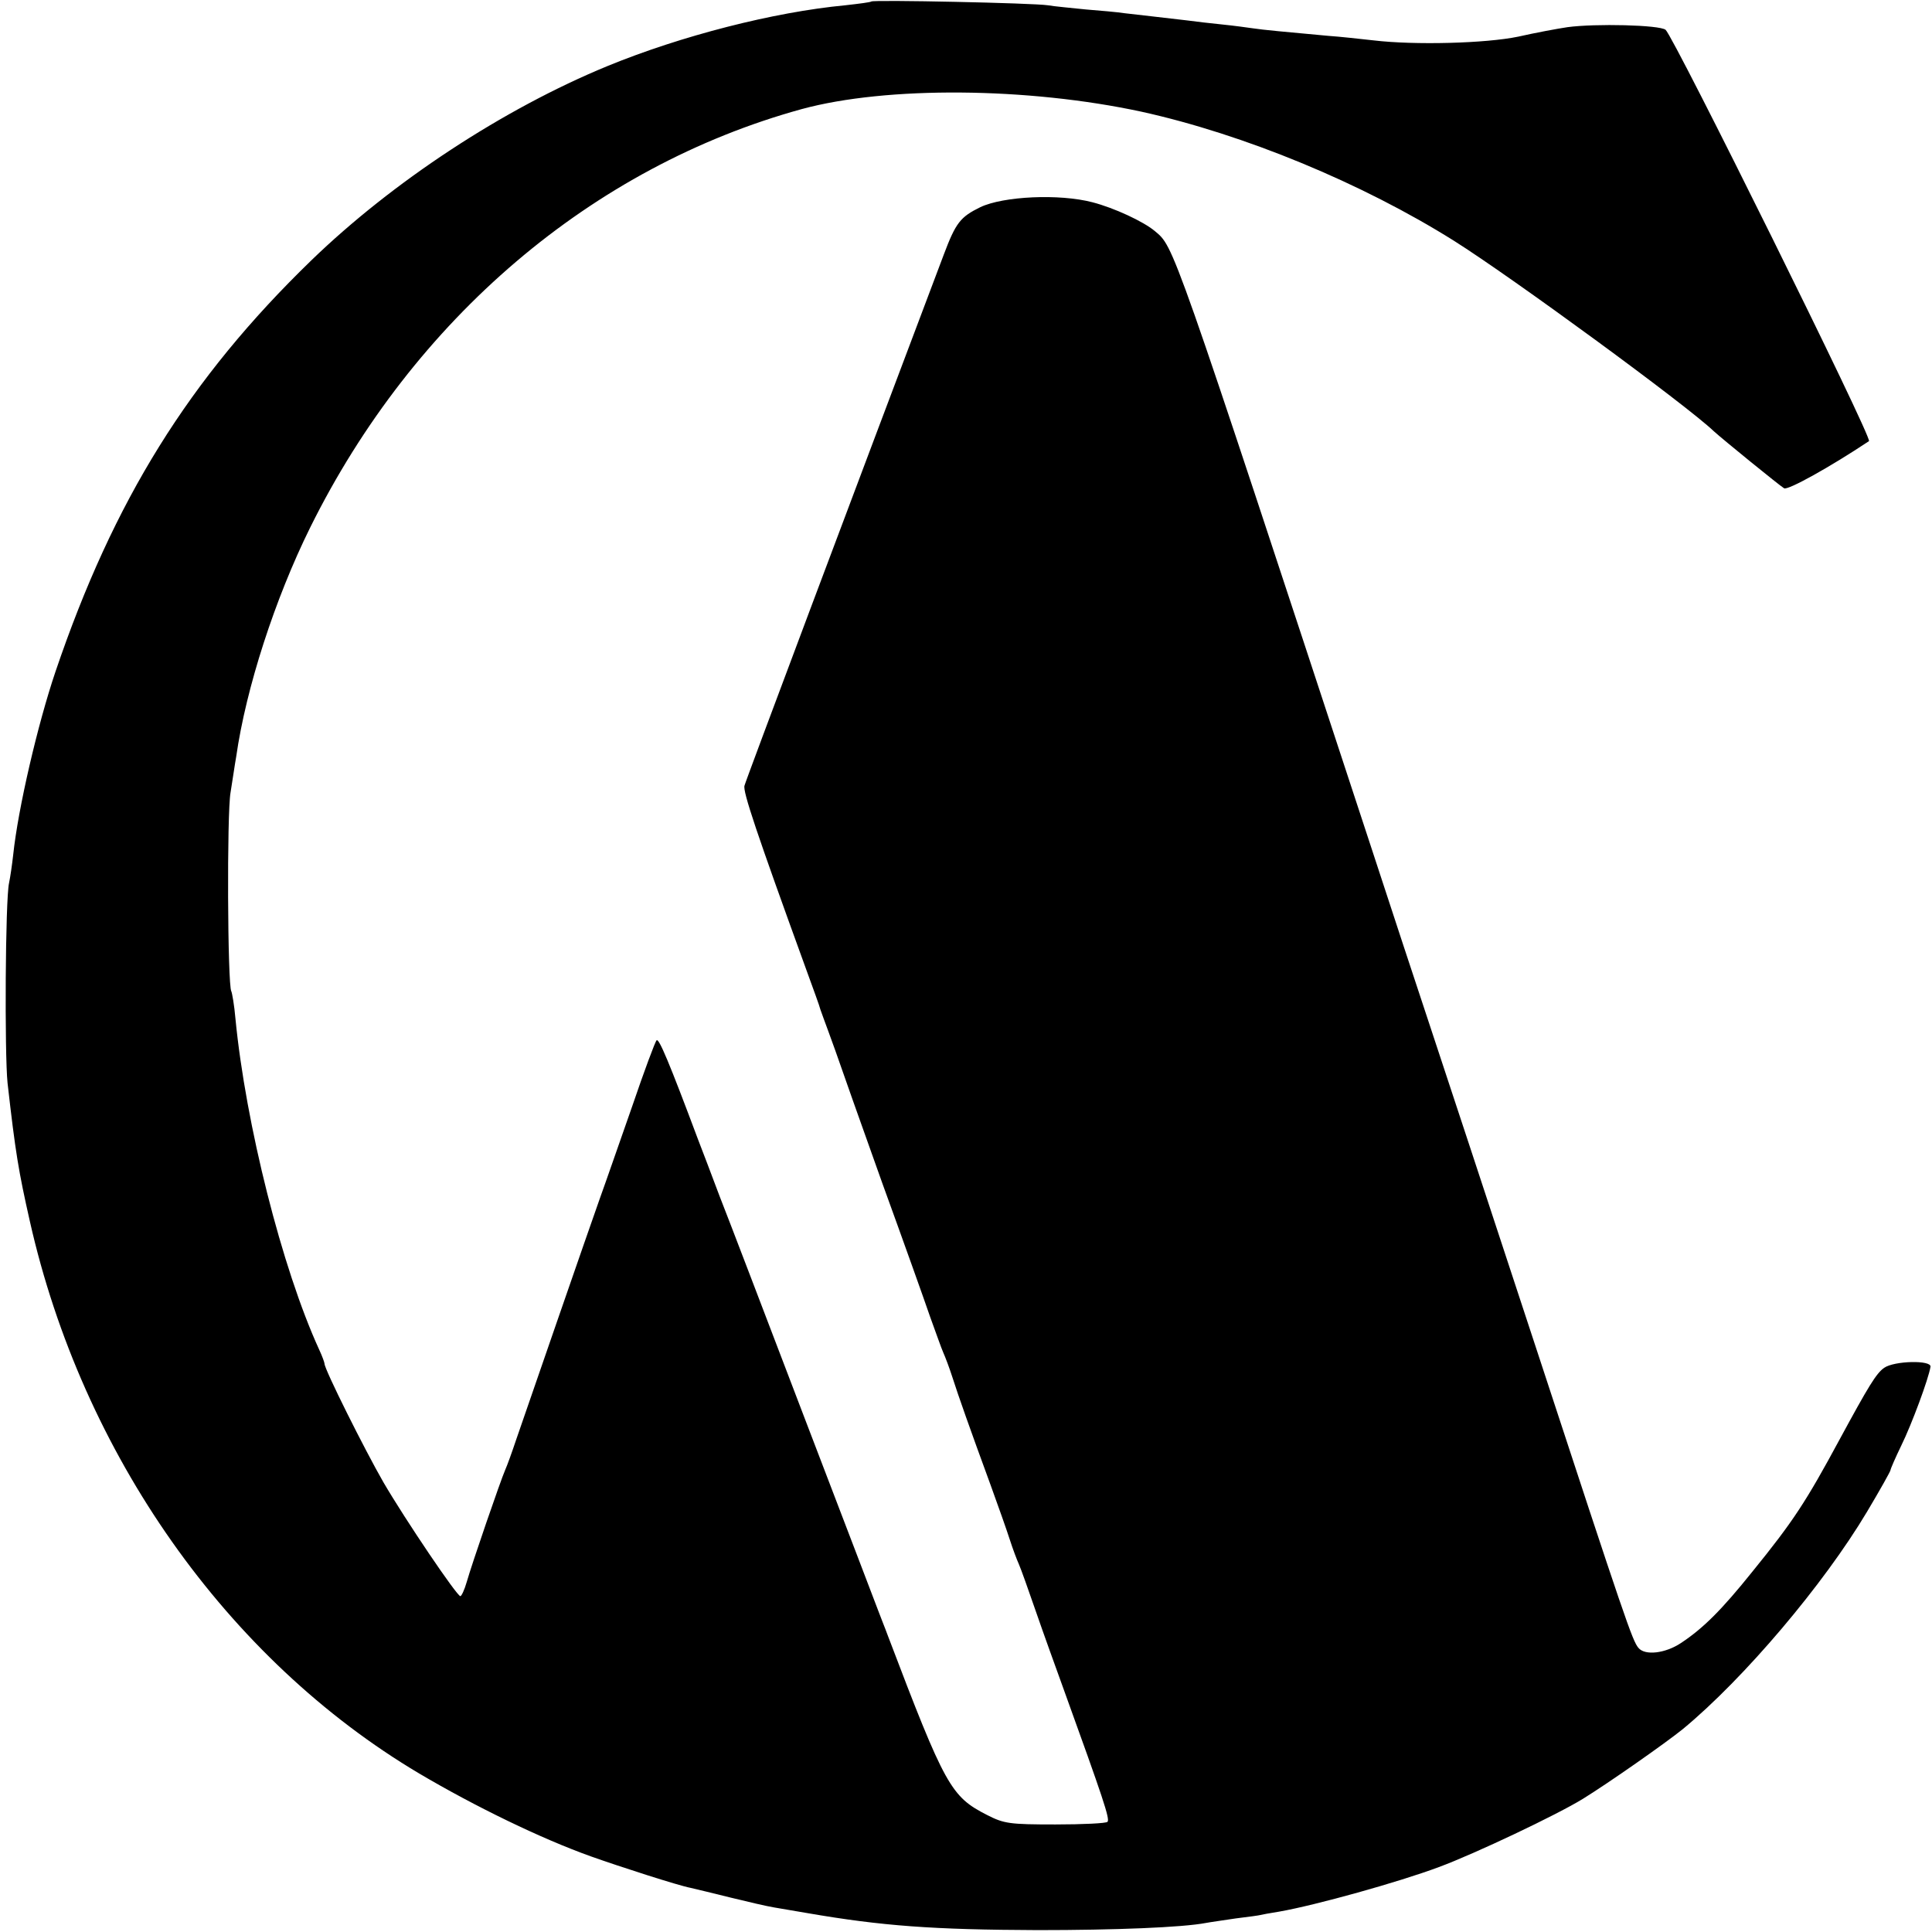 <svg version="1" xmlns="http://www.w3.org/2000/svg" width="682.667" height="682.667" viewBox="0 0 512 512"><path d="M230.9.4c-.2.2-3.3.6-6.9 1-19 1.8-43.5 8.1-63 16.1-27.7 11.4-57 30.7-78.5 51.5-32.4 31.4-52.4 63.6-67.8 109-4.7 13.9-9.9 36.2-11.2 48.5-.3 2.7-.8 6.1-1.1 7.5-1 4.4-1.2 45.3-.4 53 2.1 18.5 2.9 23.3 5.9 36.6C21.8 385.3 60.1 439.7 111.1 470c14.9 8.8 32.4 17.3 45.6 22 7.6 2.7 23.1 7.7 26.3 8.3 1.4.3 6.2 1.5 10.7 2.6 4.5 1.1 9.6 2.3 11.5 2.6 1.8.3 5.8 1 8.8 1.5 19.7 3.4 33.3 4.4 61 4.5 20.5 0 38.3-.7 44.6-1.9 1-.2 4.6-.7 7.9-1.2 3.3-.4 6.2-.8 6.5-.9.3-.1 2.5-.5 5-.9 9.7-1.7 31.6-7.8 42.3-11.8 9.5-3.5 31.4-13.9 38.2-18.1 6.8-4.2 21.8-14.7 26.5-18.5 16.2-13.4 37.3-38.3 48.8-57.6 3.4-5.7 6.2-10.7 6.2-11 0-.3 1.3-3.3 2.9-6.6 2.7-5.5 7.2-17.6 7.7-20.8.3-1.8-9.6-1.6-12.3.3-2.1 1.5-4.1 4.8-11.8 19-8.9 16.5-12.3 21.7-23.1 35-8.1 10.1-13 15-18.9 18.9-4.2 2.8-9.6 3.4-11.3 1.3-1.6-1.9-3.3-6.8-27.2-79.7-12.2-37.1-24.8-75.4-28-85-3.2-9.6-10.3-31.2-15.8-48C310 62.1 311.2 65.6 306 61.2c-3-2.5-10.7-6.1-16.5-7.6-8.8-2.3-23.6-1.6-29.7 1.3-5.3 2.6-6.5 4.1-9.7 12.6-23.6 62.5-52.5 139.4-52.8 140.7-.5 1.5 3.2 12.5 16.2 48.3 2 5.5 3.8 10.4 3.9 11 .2.5.6 1.7.9 2.5.3.8 1.7 4.6 3.1 8.5 1.3 3.8 6.9 19.6 12.4 35 5.6 15.4 11.3 31.4 12.7 35.5 1.5 4.1 3 8.4 3.5 9.5.5 1.1 1.6 4 2.4 6.5 1.6 5 4.6 13.5 10.1 28.5 2 5.5 4.3 12 5.1 14.5.8 2.5 1.9 5.4 2.4 6.5.5 1.1 2.5 6.7 4.5 12.5s5.4 15.2 7.5 21c10.3 28.5 12.2 34.1 11.5 34.8-.3.4-6.6.7-13.8.7-12.1 0-13.6-.2-18.1-2.5-9.6-4.9-11.1-7.5-26.3-47.5-.8-2.2-2-5.1-2.5-6.5-.5-1.4-9.3-24.3-19.5-51s-20.3-53.2-22.6-59c-2.2-5.8-4.7-12.5-5.7-15-7.6-20.3-10.4-27-11-26.3-.4.4-3.3 8.2-6.4 17.3-3.2 9.1-7 20.1-8.6 24.5-3.3 9.3-19.2 55.3-22.2 64-1.1 3.3-2.4 6.9-2.9 8-1.2 2.7-8.9 25.1-10.2 29.7-.6 2.1-1.4 3.8-1.7 3.8-.9 0-14.5-20.1-20.4-30.2-5-8.7-15.6-29.9-15.6-31.4 0-.3-.6-2-1.4-3.7-9.9-21.6-19.5-59.9-22.2-87.7-.3-3.6-.9-6.9-1.1-7.3-1-1.6-1.2-47.2-.2-52.7.5-3 1.1-7.3 1.5-9.5 2.6-18.2 10.3-41.9 19.6-60.7 27.4-55.3 74.7-95.6 130.3-110.9 22.5-6.1 59.8-5.8 90 .7 27.2 6 58.4 18.9 82.8 34.2 15.4 9.7 61.7 43.6 68.9 50.5 2.3 2.1 17.3 14.3 18.6 15.1 1 .6 12.3-5.7 22.5-12.5 1-.7-51.7-107.1-53.9-109-1.6-1.3-18.6-1.7-26-.7-2.7.4-8.6 1.5-13 2.5-8.6 1.8-27.5 2.3-38.4 1-3.6-.4-9-1-12-1.2-10.9-1-17.5-1.6-20-2-1.4-.2-5-.7-8-1-3-.3-7.3-.8-9.5-1.1-6.3-.7-12.7-1.5-16.5-1.9-1.9-.3-6.6-.7-10.3-1-3.8-.4-8.3-.8-10-1.1-3.7-.6-46.3-1.5-46.8-1z"/></svg>